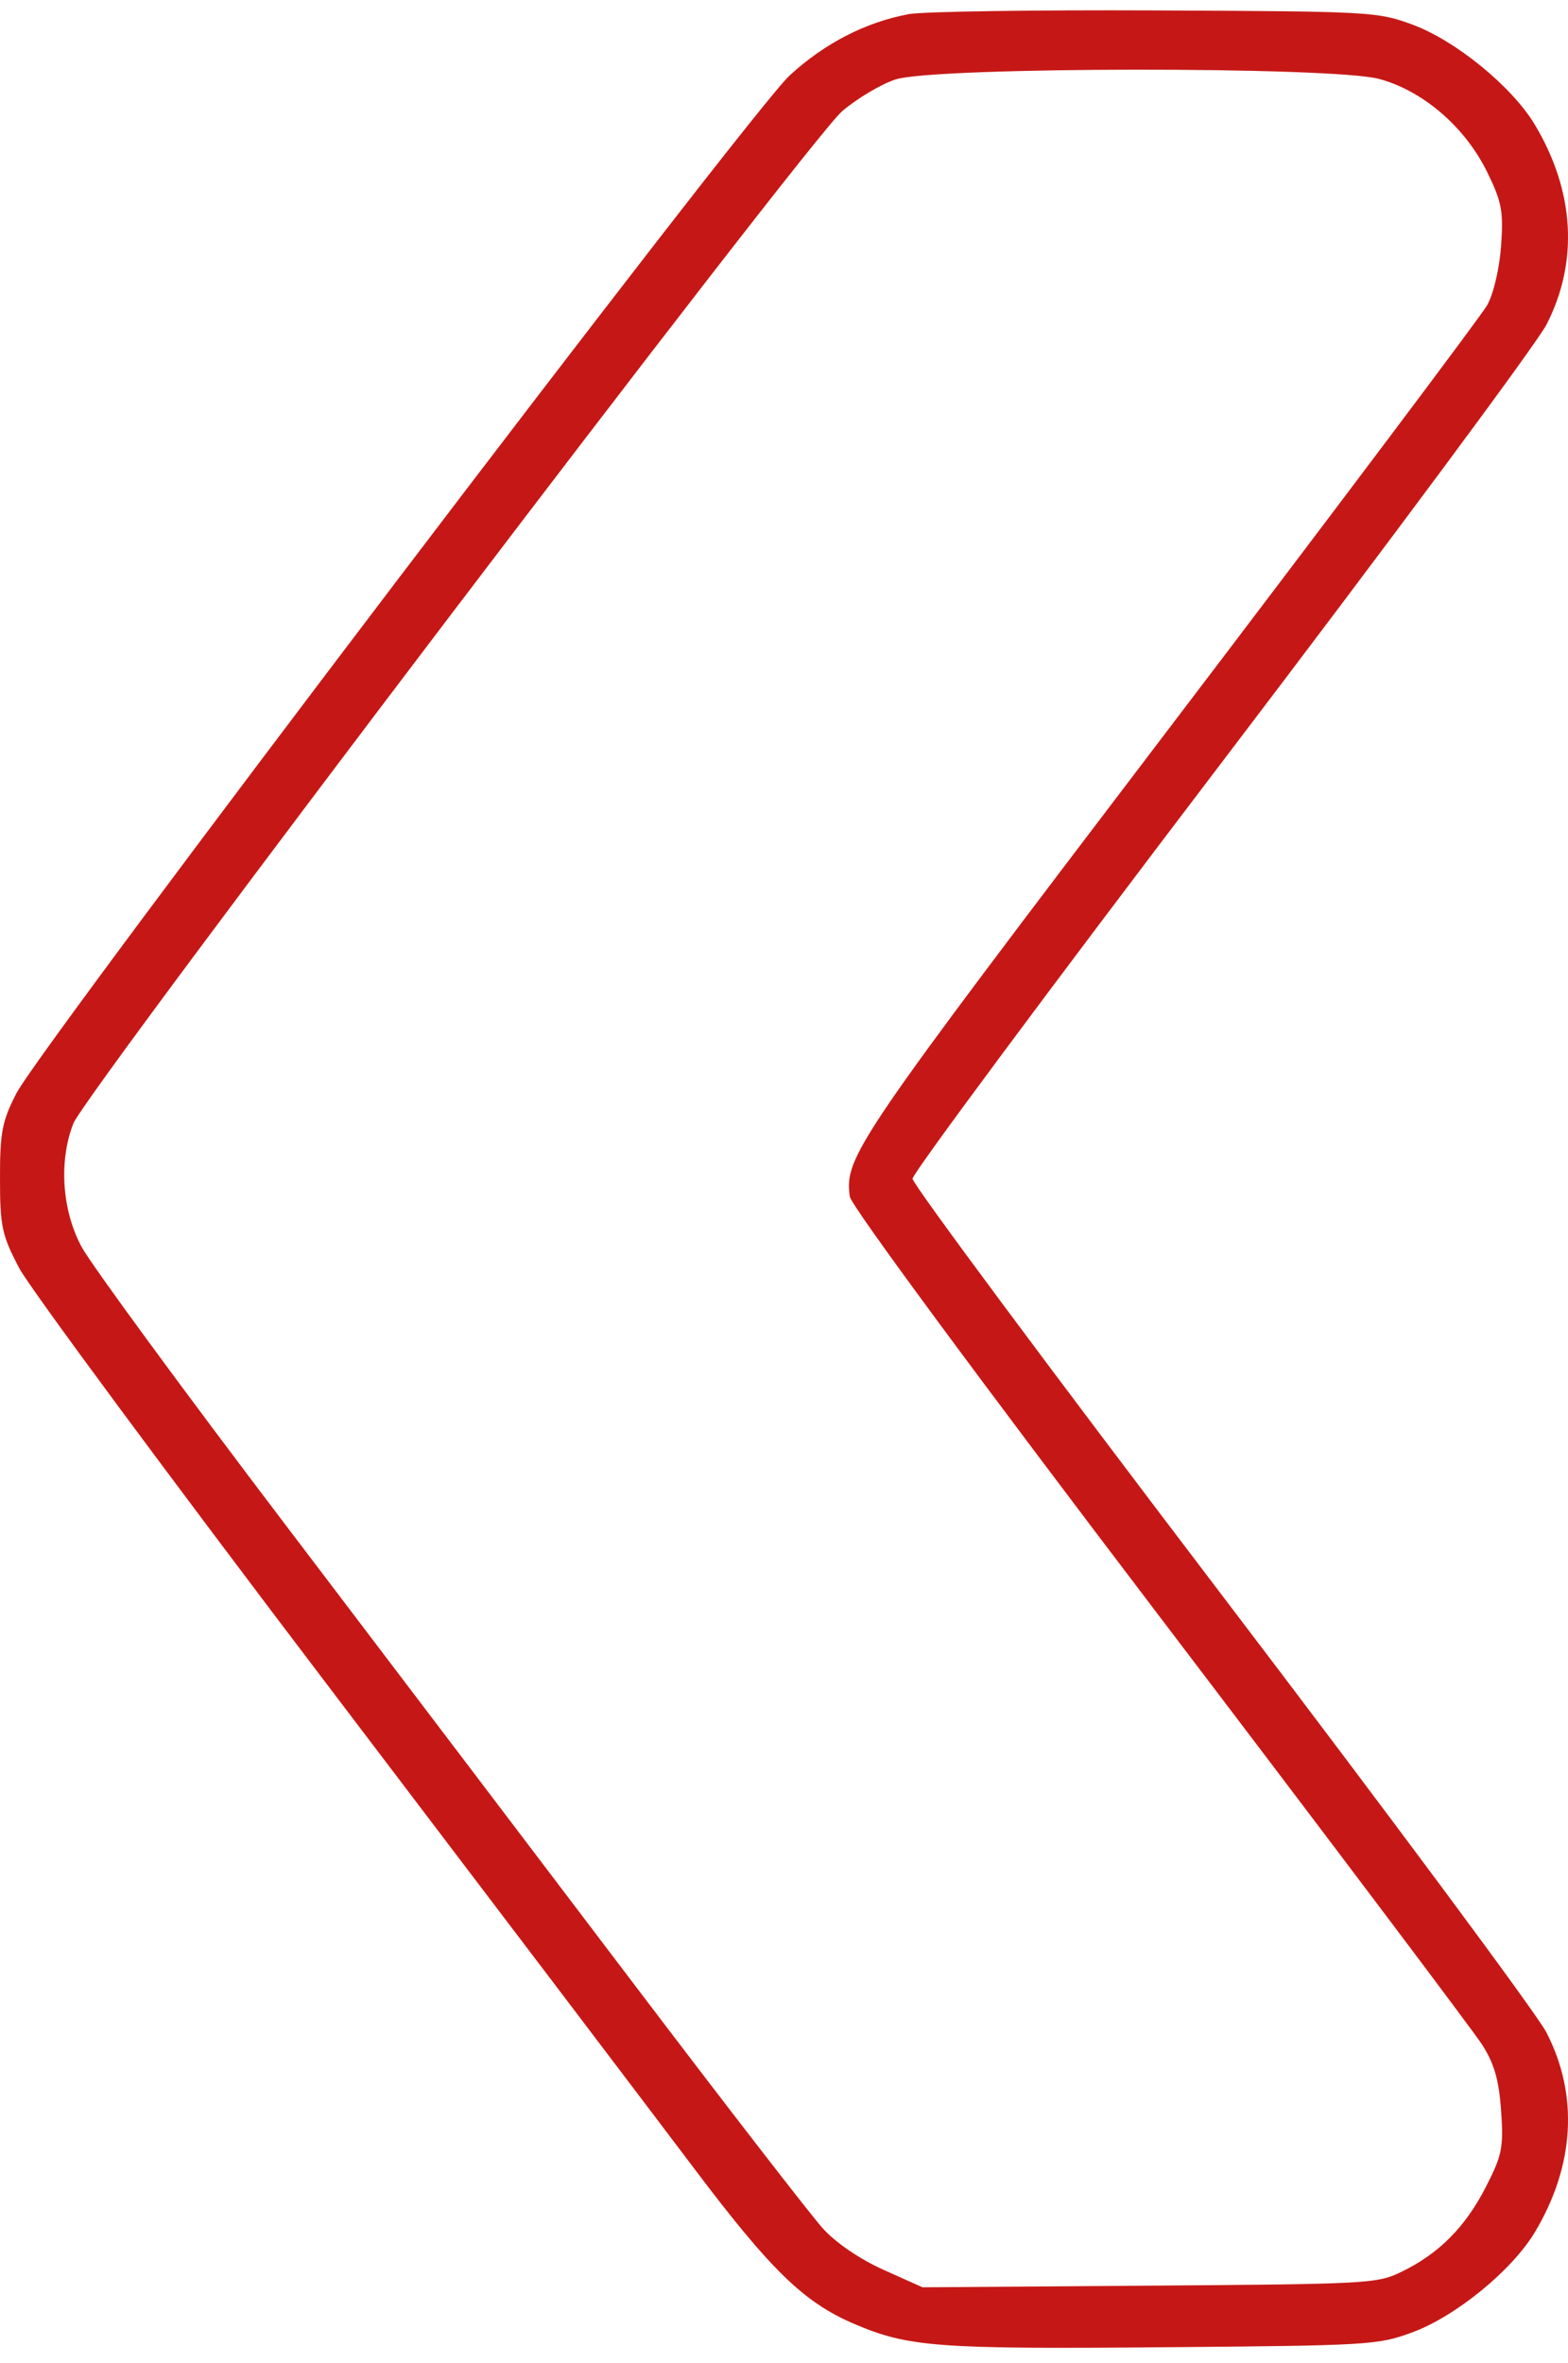 <?xml version="1.0" encoding="UTF-8"?> <svg xmlns="http://www.w3.org/2000/svg" width="73" height="110" viewBox="0 0 73 110" fill="none"><path fill-rule="evenodd" clip-rule="evenodd" d="M42.313 0.658C40.296 1.035 38.392 2.015 36.761 3.515C34.913 5.216 1.932 48.623 0.764 50.894C0.101 52.181 -0.002 52.715 2.09172e-05 54.857C0.002 57.089 0.09 57.498 0.893 59.026C1.384 59.958 7.888 68.752 15.347 78.569C22.806 88.386 30.437 98.446 32.305 100.924C35.887 105.678 37.428 107.176 39.765 108.174C42.29 109.252 43.605 109.352 54.125 109.263C63.767 109.182 64.136 109.16 65.738 108.574C67.76 107.835 70.395 105.684 71.459 103.903C73.312 100.802 73.5 97.518 71.991 94.603C71.544 93.738 64.721 84.547 56.83 74.178C48.939 63.809 42.483 55.12 42.483 54.869C42.483 54.617 48.942 45.922 56.836 35.547C64.73 25.172 71.553 15.976 71.997 15.111C73.499 12.188 73.309 8.907 71.459 5.811C70.395 4.031 67.76 1.879 65.738 1.139C64.123 0.548 63.836 0.532 53.784 0.486C48.119 0.461 42.957 0.538 42.313 0.658ZM41.698 3.696C41.031 3.911 39.911 4.576 39.209 5.174C37.639 6.511 3.987 50.817 3.41 52.305C2.732 54.055 2.882 56.323 3.79 58.027C4.222 58.84 8.478 64.644 13.248 70.925C18.019 77.207 25.39 86.92 29.628 92.51C33.867 98.099 37.785 103.162 38.334 103.762C38.935 104.418 40.054 105.176 41.142 105.664L42.95 106.474L53.516 106.397C63.789 106.322 64.116 106.304 65.266 105.744C66.996 104.901 68.216 103.672 69.173 101.809C69.933 100.33 70.007 99.963 69.886 98.251C69.784 96.807 69.567 96.056 68.992 95.162C68.573 94.512 61.803 85.527 53.945 75.195C45.487 64.073 39.62 56.12 39.564 55.699C39.317 53.844 39.782 53.162 54.322 34.047C62.24 23.637 68.952 14.709 69.237 14.208C69.531 13.688 69.811 12.499 69.886 11.445C70.001 9.833 69.916 9.387 69.231 7.996C68.2 5.904 66.251 4.226 64.209 3.674C62.033 3.086 43.536 3.104 41.698 3.696Z" fill="#B61E1B"></path><path fill-rule="evenodd" clip-rule="evenodd" d="M42.313 0.658C40.296 1.035 38.392 2.015 36.761 3.515C34.913 5.216 1.932 48.623 0.764 50.894C0.101 52.181 -0.002 52.715 2.09172e-05 54.857C0.002 57.089 0.09 57.498 0.893 59.026C1.384 59.958 7.888 68.752 15.347 78.569C22.806 88.386 30.437 98.446 32.305 100.924C35.887 105.678 37.428 107.176 39.765 108.174C42.29 109.252 43.605 109.352 54.125 109.263C63.767 109.182 64.136 109.16 65.738 108.574C67.76 107.835 70.395 105.684 71.459 103.903C73.312 100.802 73.5 97.518 71.991 94.603C71.544 93.738 64.721 84.547 56.83 74.178C48.939 63.809 42.483 55.12 42.483 54.869C42.483 54.617 48.942 45.922 56.836 35.547C64.73 25.172 71.553 15.976 71.997 15.111C73.499 12.188 73.309 8.907 71.459 5.811C70.395 4.031 67.76 1.879 65.738 1.139C64.123 0.548 63.836 0.532 53.784 0.486C48.119 0.461 42.957 0.538 42.313 0.658ZM41.698 3.696C41.031 3.911 39.911 4.576 39.209 5.174C37.639 6.511 3.987 50.817 3.41 52.305C2.732 54.055 2.882 56.323 3.79 58.027C4.222 58.84 8.478 64.644 13.248 70.925C18.019 77.207 25.39 86.92 29.628 92.51C33.867 98.099 37.785 103.162 38.334 103.762C38.935 104.418 40.054 105.176 41.142 105.664L42.95 106.474L53.516 106.397C63.789 106.322 64.116 106.304 65.266 105.744C66.996 104.901 68.216 103.672 69.173 101.809C69.933 100.33 70.007 99.963 69.886 98.251C69.784 96.807 69.567 96.056 68.992 95.162C68.573 94.512 61.803 85.527 53.945 75.195C45.487 64.073 39.62 56.12 39.564 55.699C39.317 53.844 39.782 53.162 54.322 34.047C62.24 23.637 68.952 14.709 69.237 14.208C69.531 13.688 69.811 12.499 69.886 11.445C70.001 9.833 69.916 9.387 69.231 7.996C68.2 5.904 66.251 4.226 64.209 3.674C62.033 3.086 43.536 3.104 41.698 3.696Z" fill="#FF0000" fill-opacity="0.2"></path></svg> 